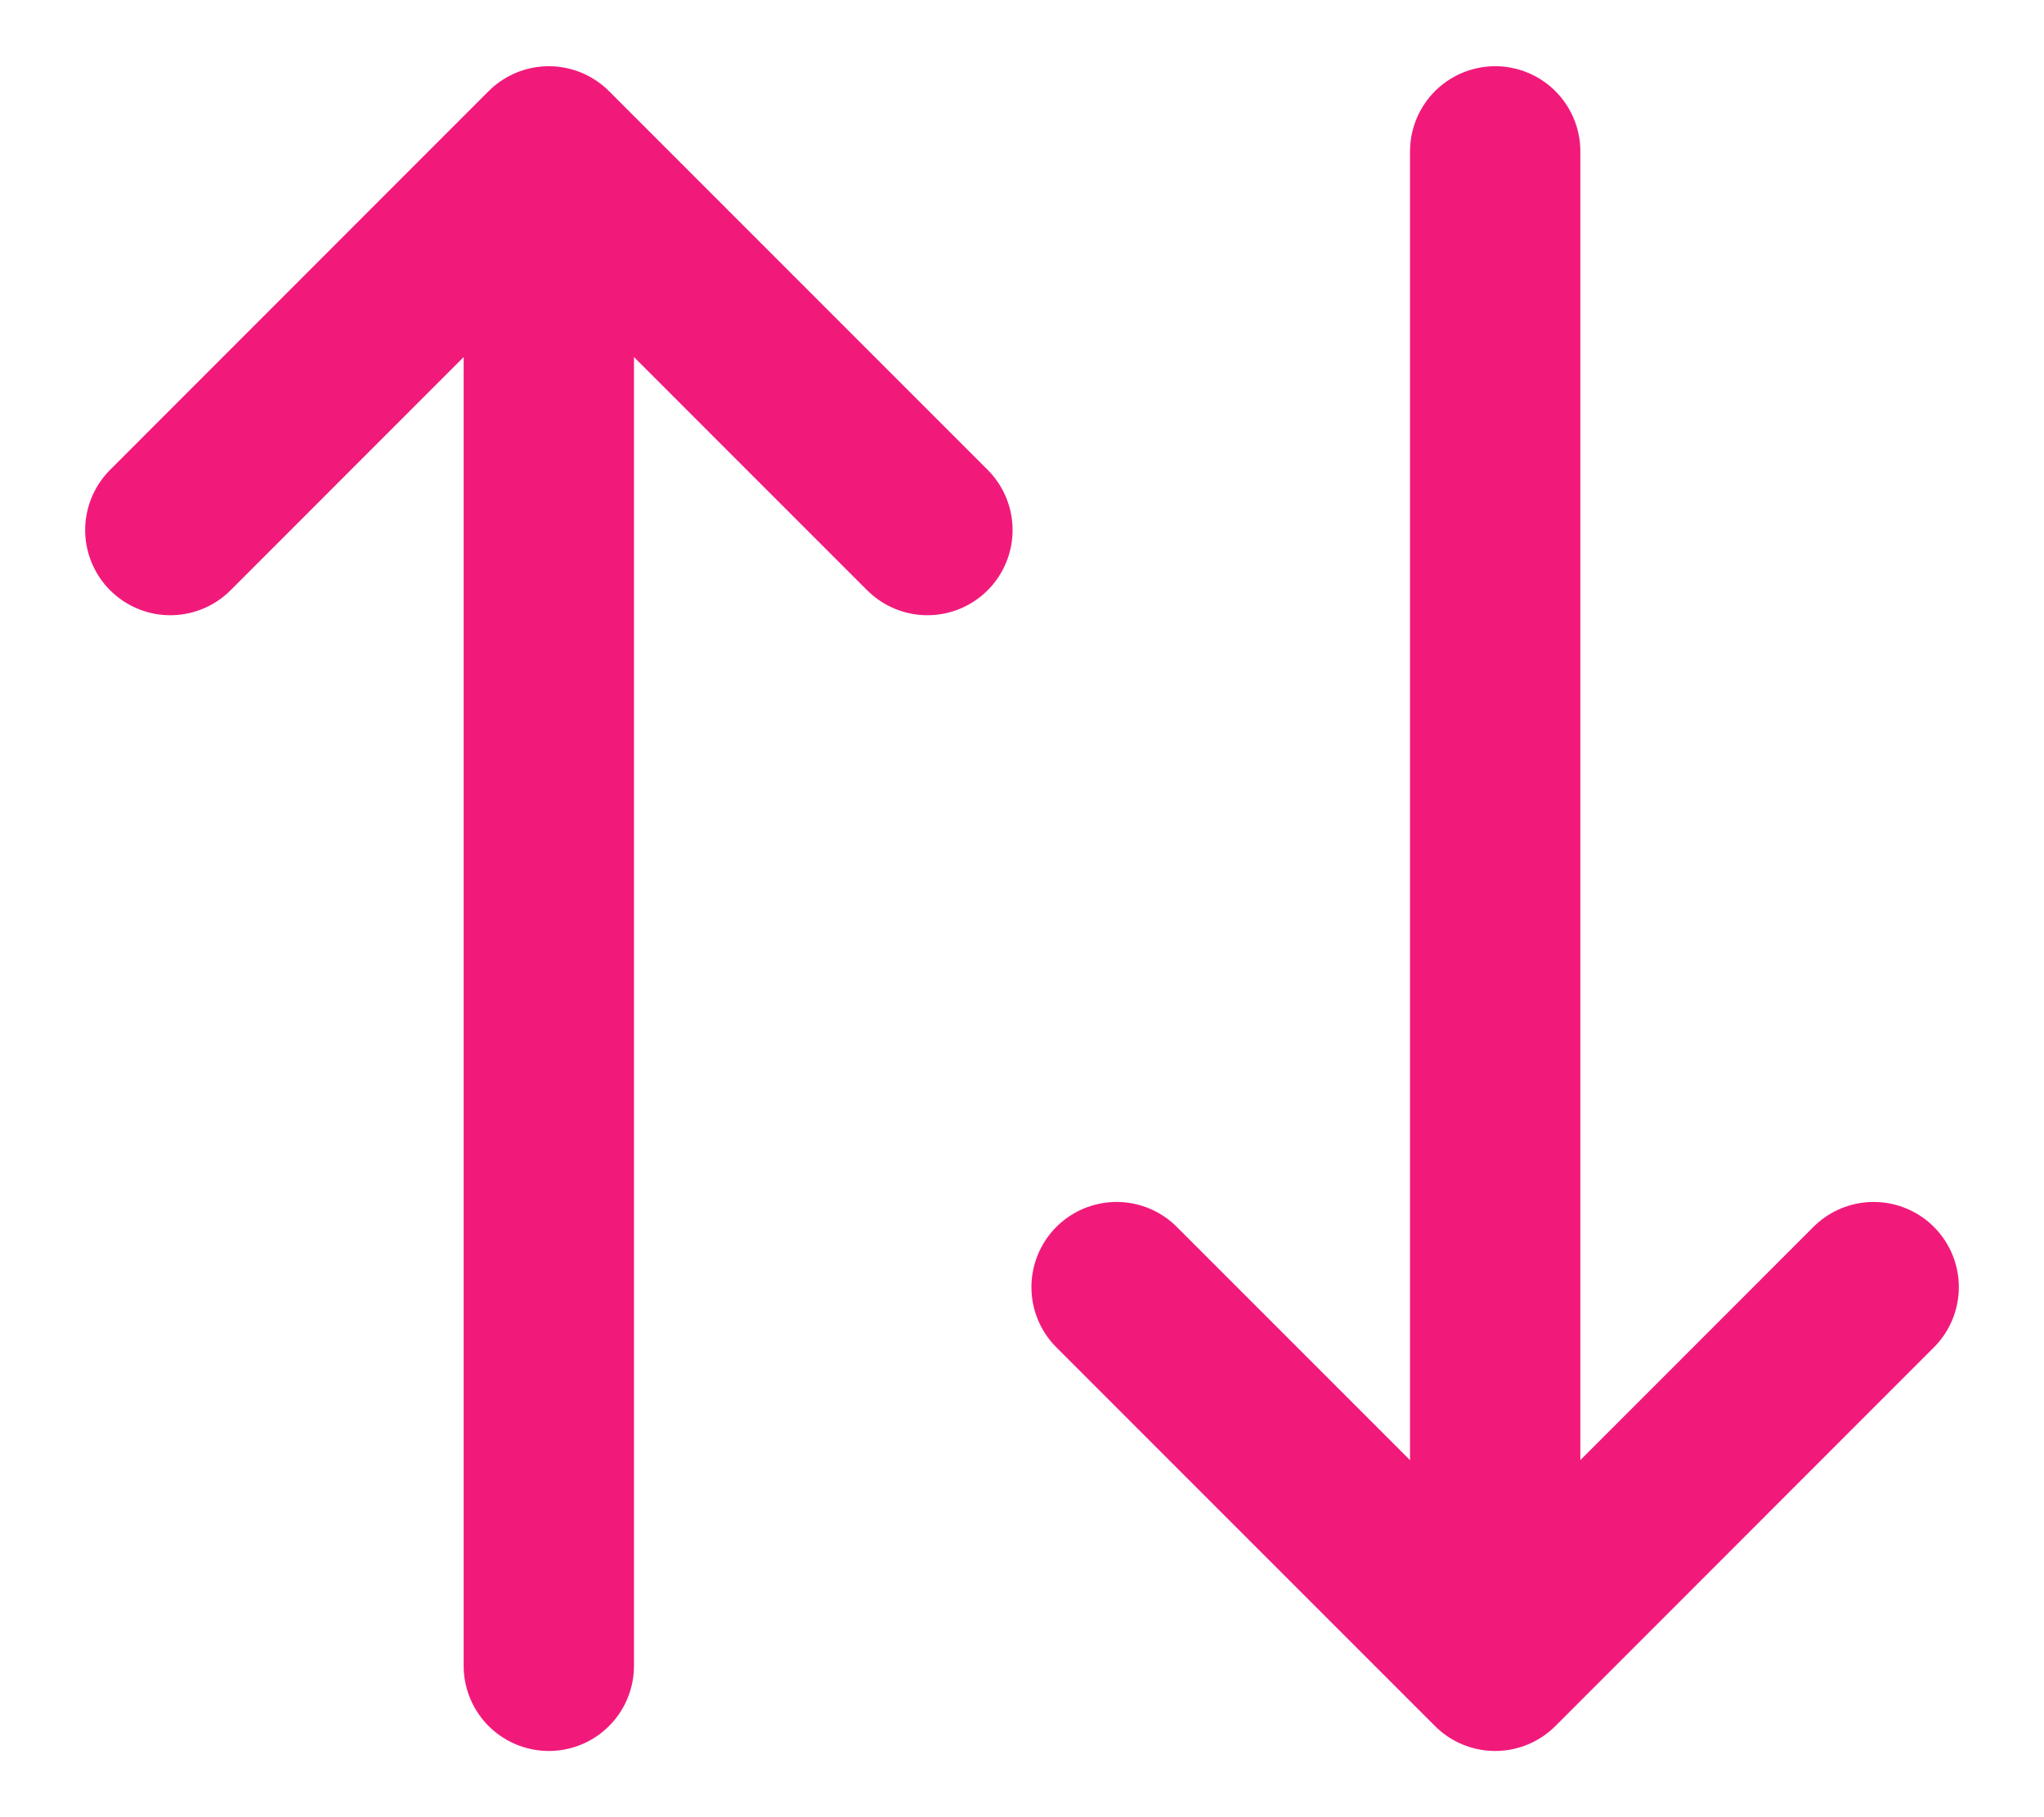 <svg width="18" height="16" viewBox="0 0 18 16" fill="none" xmlns="http://www.w3.org/2000/svg">
<path d="M13.167 1.333V14.667M13.167 14.667L9.833 11.333M13.167 14.667L16.5 11.333M4.833 14.667V1.333M4.833 1.333L1.5 4.667M4.833 1.333L8.167 4.667" stroke="#F11A7B" stroke-width="1.5" stroke-linecap="round" stroke-linejoin="round"/>
</svg>
